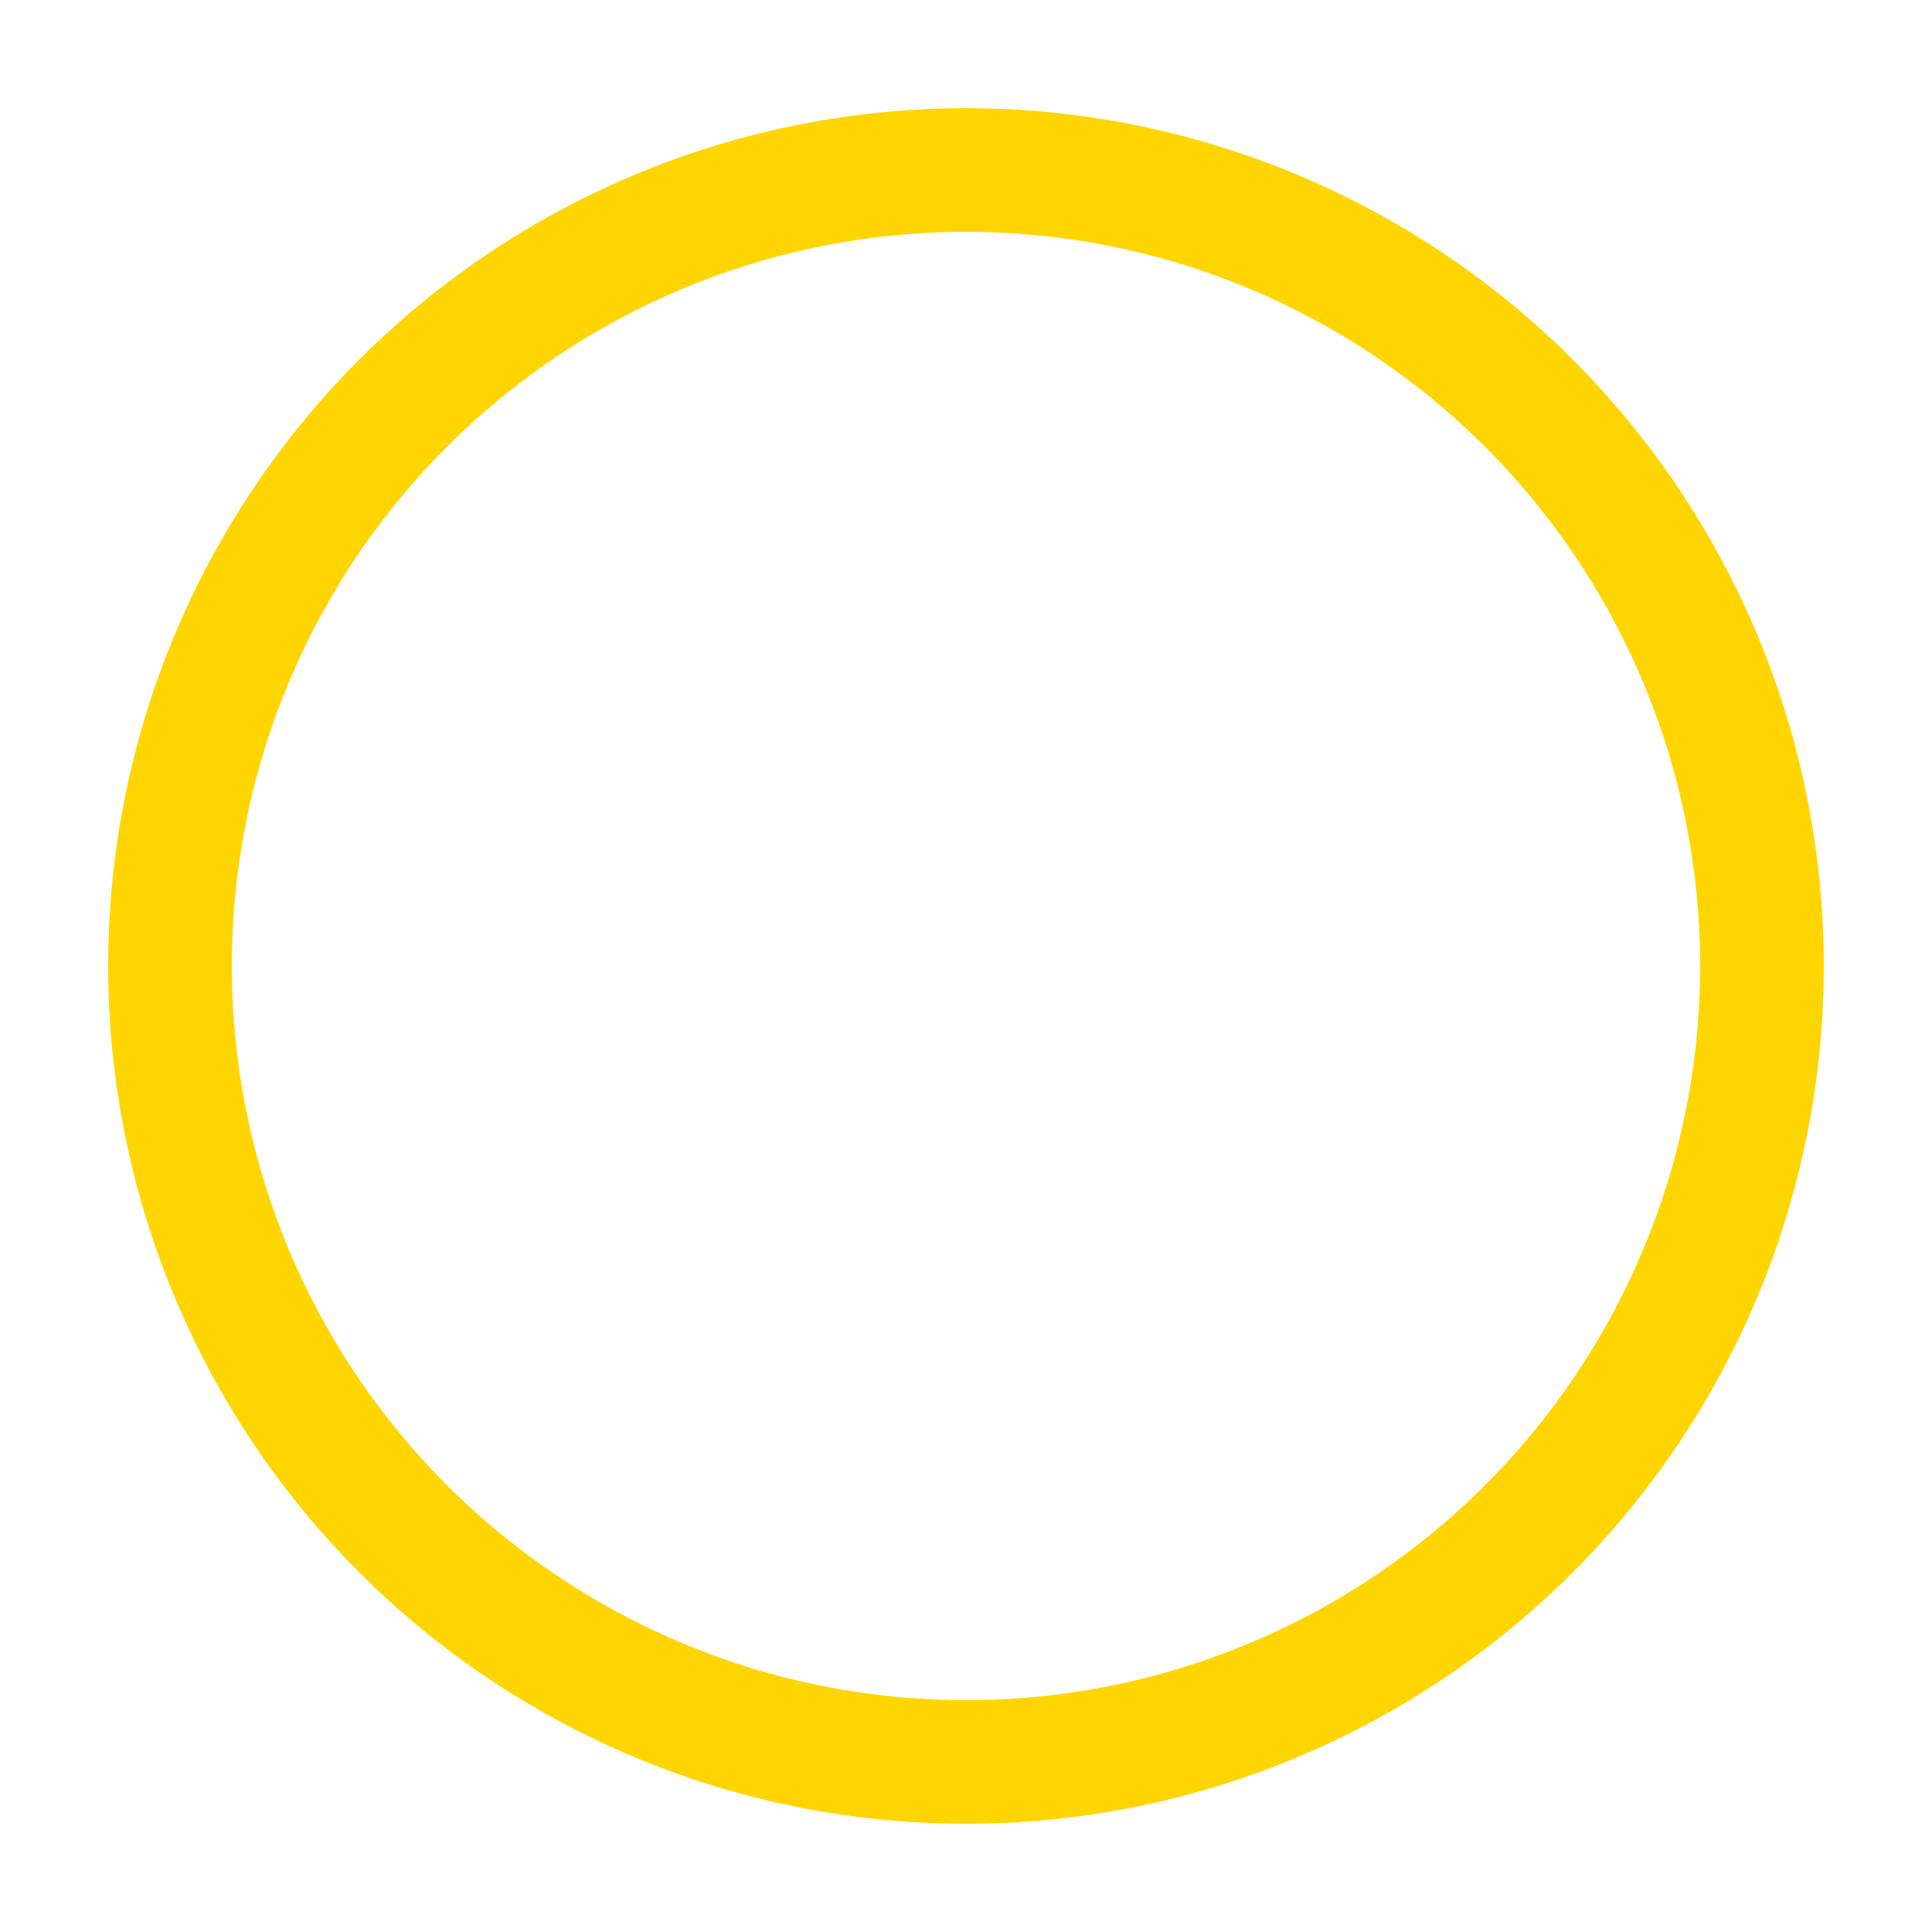 <?xml version="1.0" encoding="UTF-8"?> <svg xmlns="http://www.w3.org/2000/svg" width="500" height="500" viewBox="0 0 500 500" fill="none"><g clip-path="url(#clip0_56_2)"><g filter="url(#filter0_f_56_2)"><circle cx="250" cy="250" r="222" fill="#FFD500"></circle></g><circle cx="250" cy="250" r="190" fill="white"></circle></g><defs><filter id="filter0_f_56_2" x="-42" y="-42" width="584" height="584" filterUnits="userSpaceOnUse" color-interpolation-filters="sRGB"><feFlood flood-opacity="0" result="BackgroundImageFix"></feFlood><feBlend mode="normal" in="SourceGraphic" in2="BackgroundImageFix" result="shape"></feBlend><feGaussianBlur stdDeviation="35" result="effect1_foregroundBlur_56_2"></feGaussianBlur></filter><clipPath id="clip0_56_2"><rect width="500" height="500" fill="white"></rect></clipPath></defs></svg> 